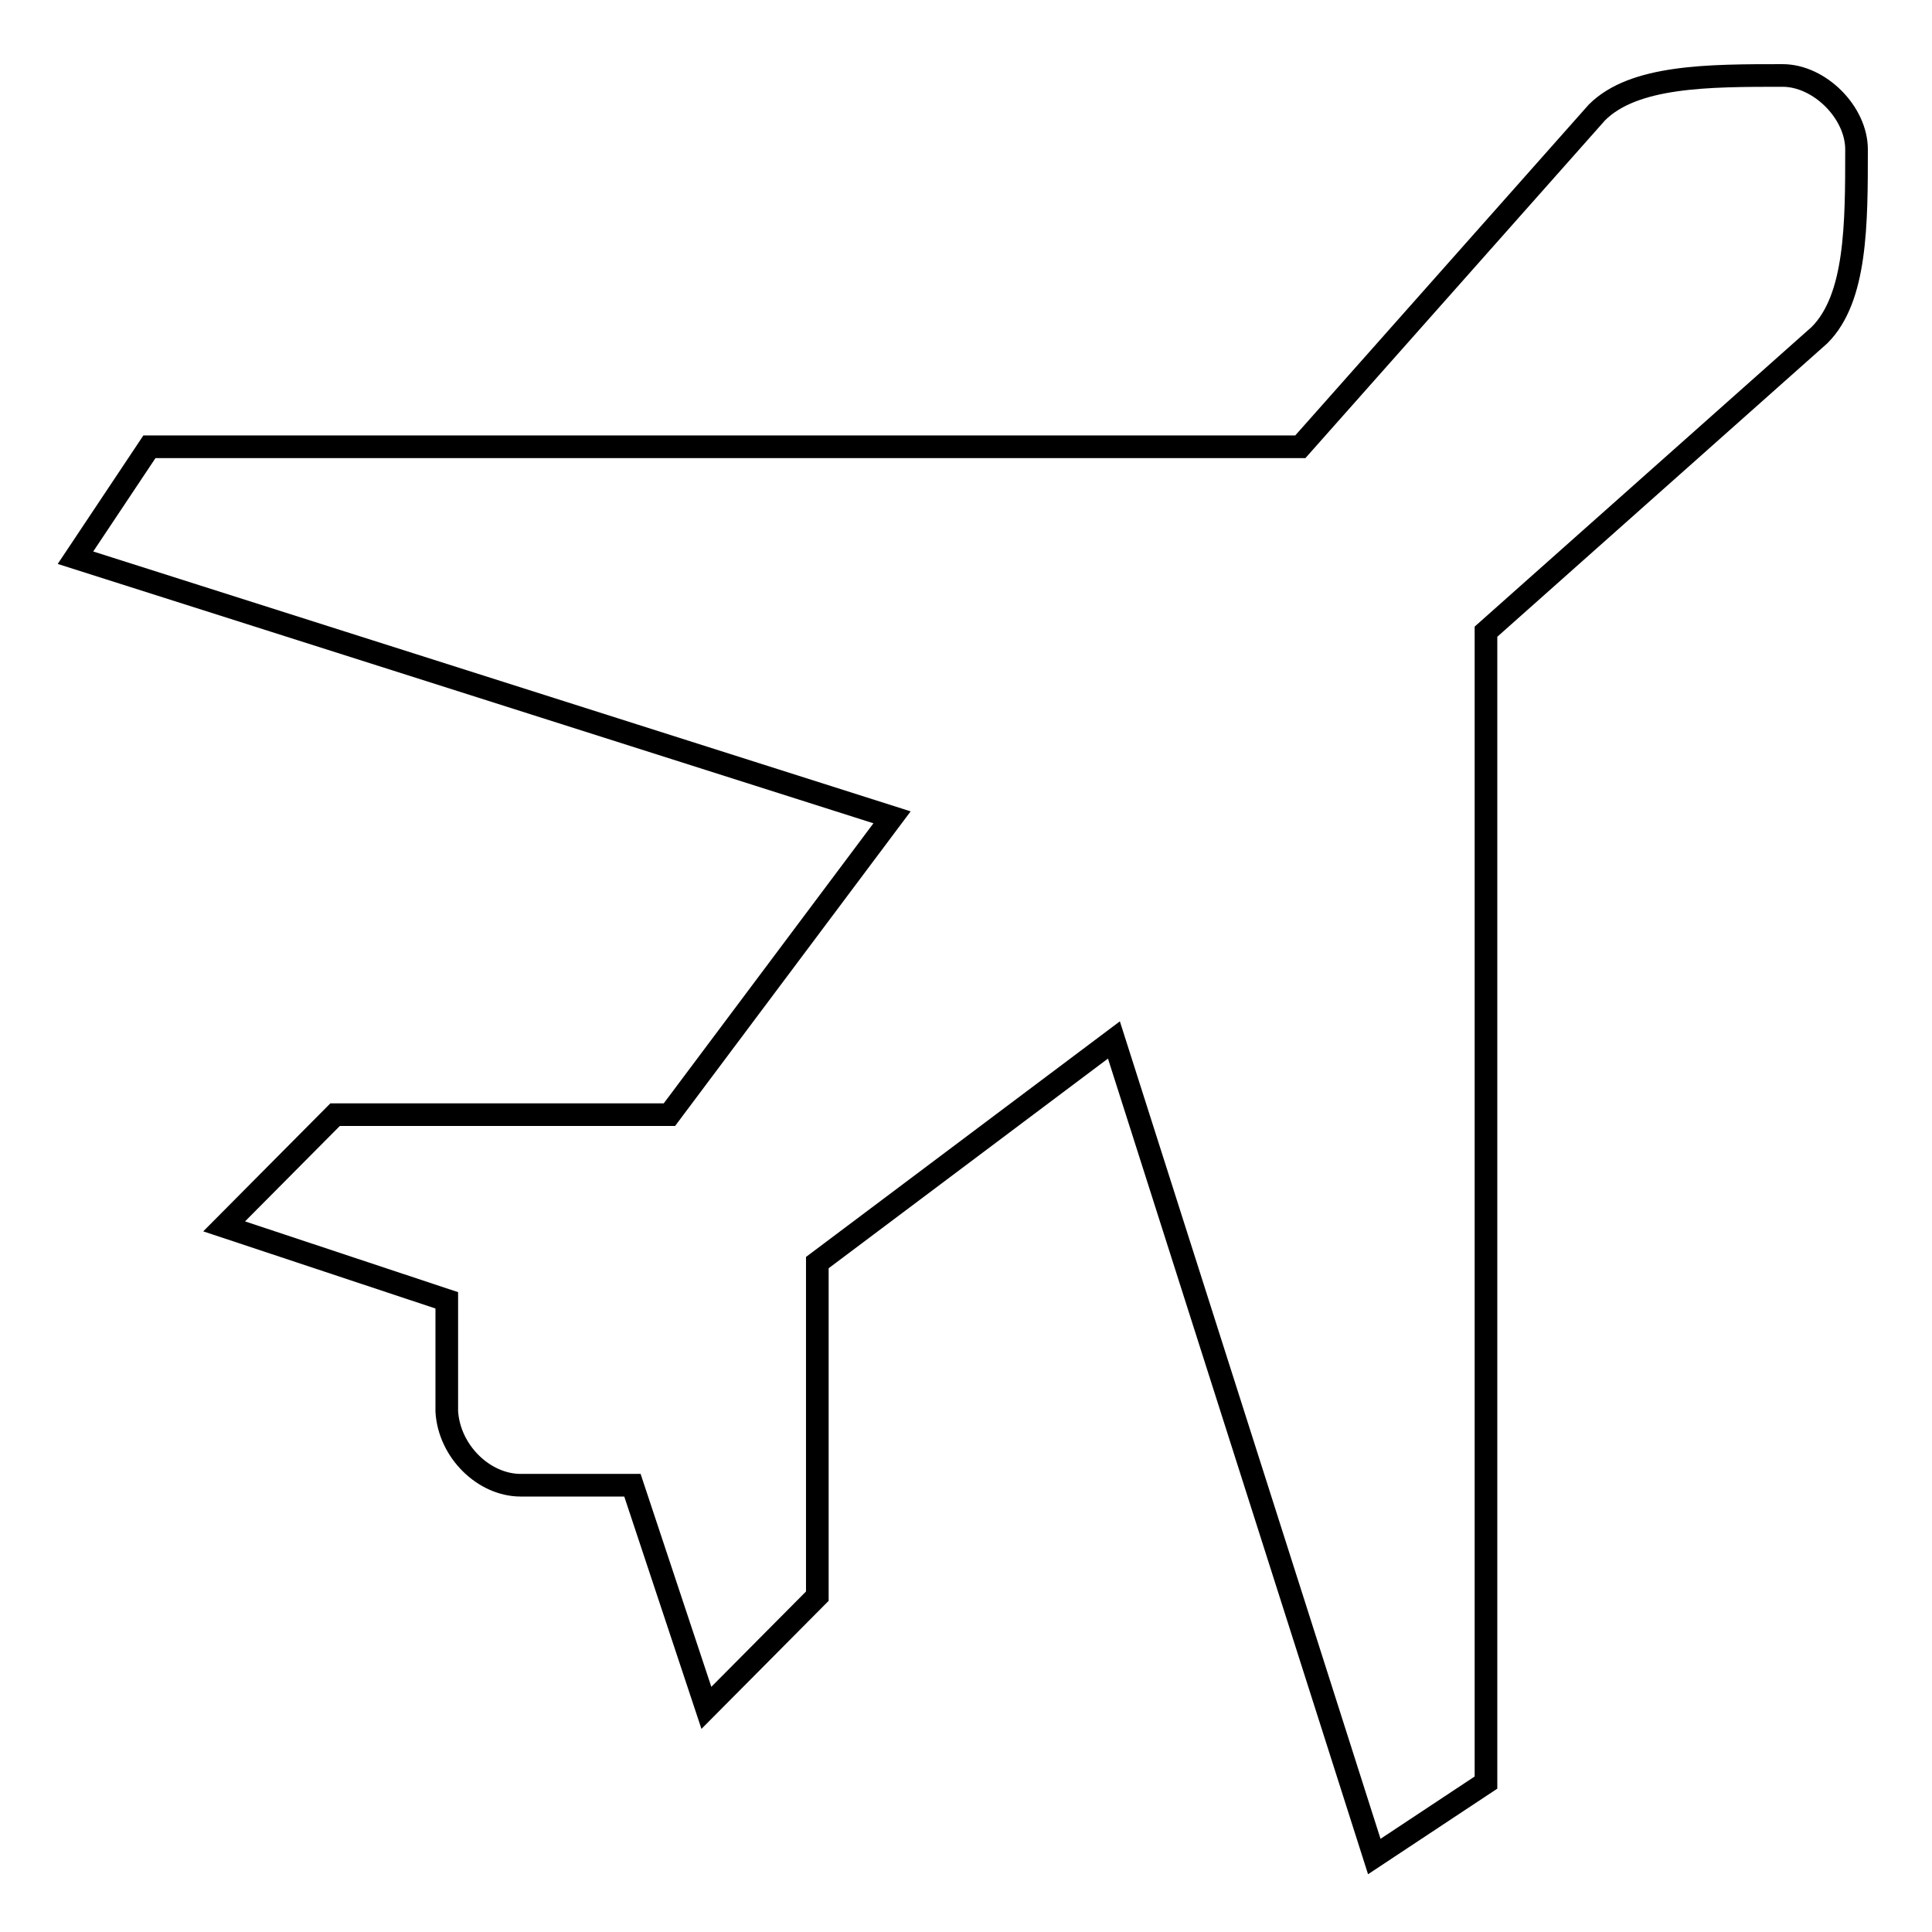<?xml version="1.0" encoding="utf-8"?>
<!-- Svg Vector Icons : http://www.onlinewebfonts.com/icon -->
<!DOCTYPE svg PUBLIC "-//W3C//DTD SVG 1.1//EN" "http://www.w3.org/Graphics/SVG/1.1/DTD/svg11.dtd">
<svg version="1.1" xmlns="http://www.w3.org/2000/svg" xmlns:xlink="http://www.w3.org/1999/xlink" x="0px" y="0px" viewBox="0 0 256 256" enable-background="new 0 0 256 256" xml:space="preserve">
<g><g><path stroke-width="3" fill-opacity="0" stroke="#000000"  d="M236.2,10c-9.8,0-19.7,0-24.6,4.9l-39.3,44.3H19.8L10,73.9l108.2,34.4l-29.5,39.4H44.4l-14.7,14.8l29.5,9.8V187c0.3,5.3,4.9,9.8,9.8,9.8h14.8l9.8,29.5l14.7-14.8v-44.2l39.3-29.5L182.1,246l14.8-9.8V83.7l44.2-39.3c4.9-4.9,4.9-14.7,4.9-24.6C246,14.9,241.1,10,236.2,10z"/></g></g>
</svg>